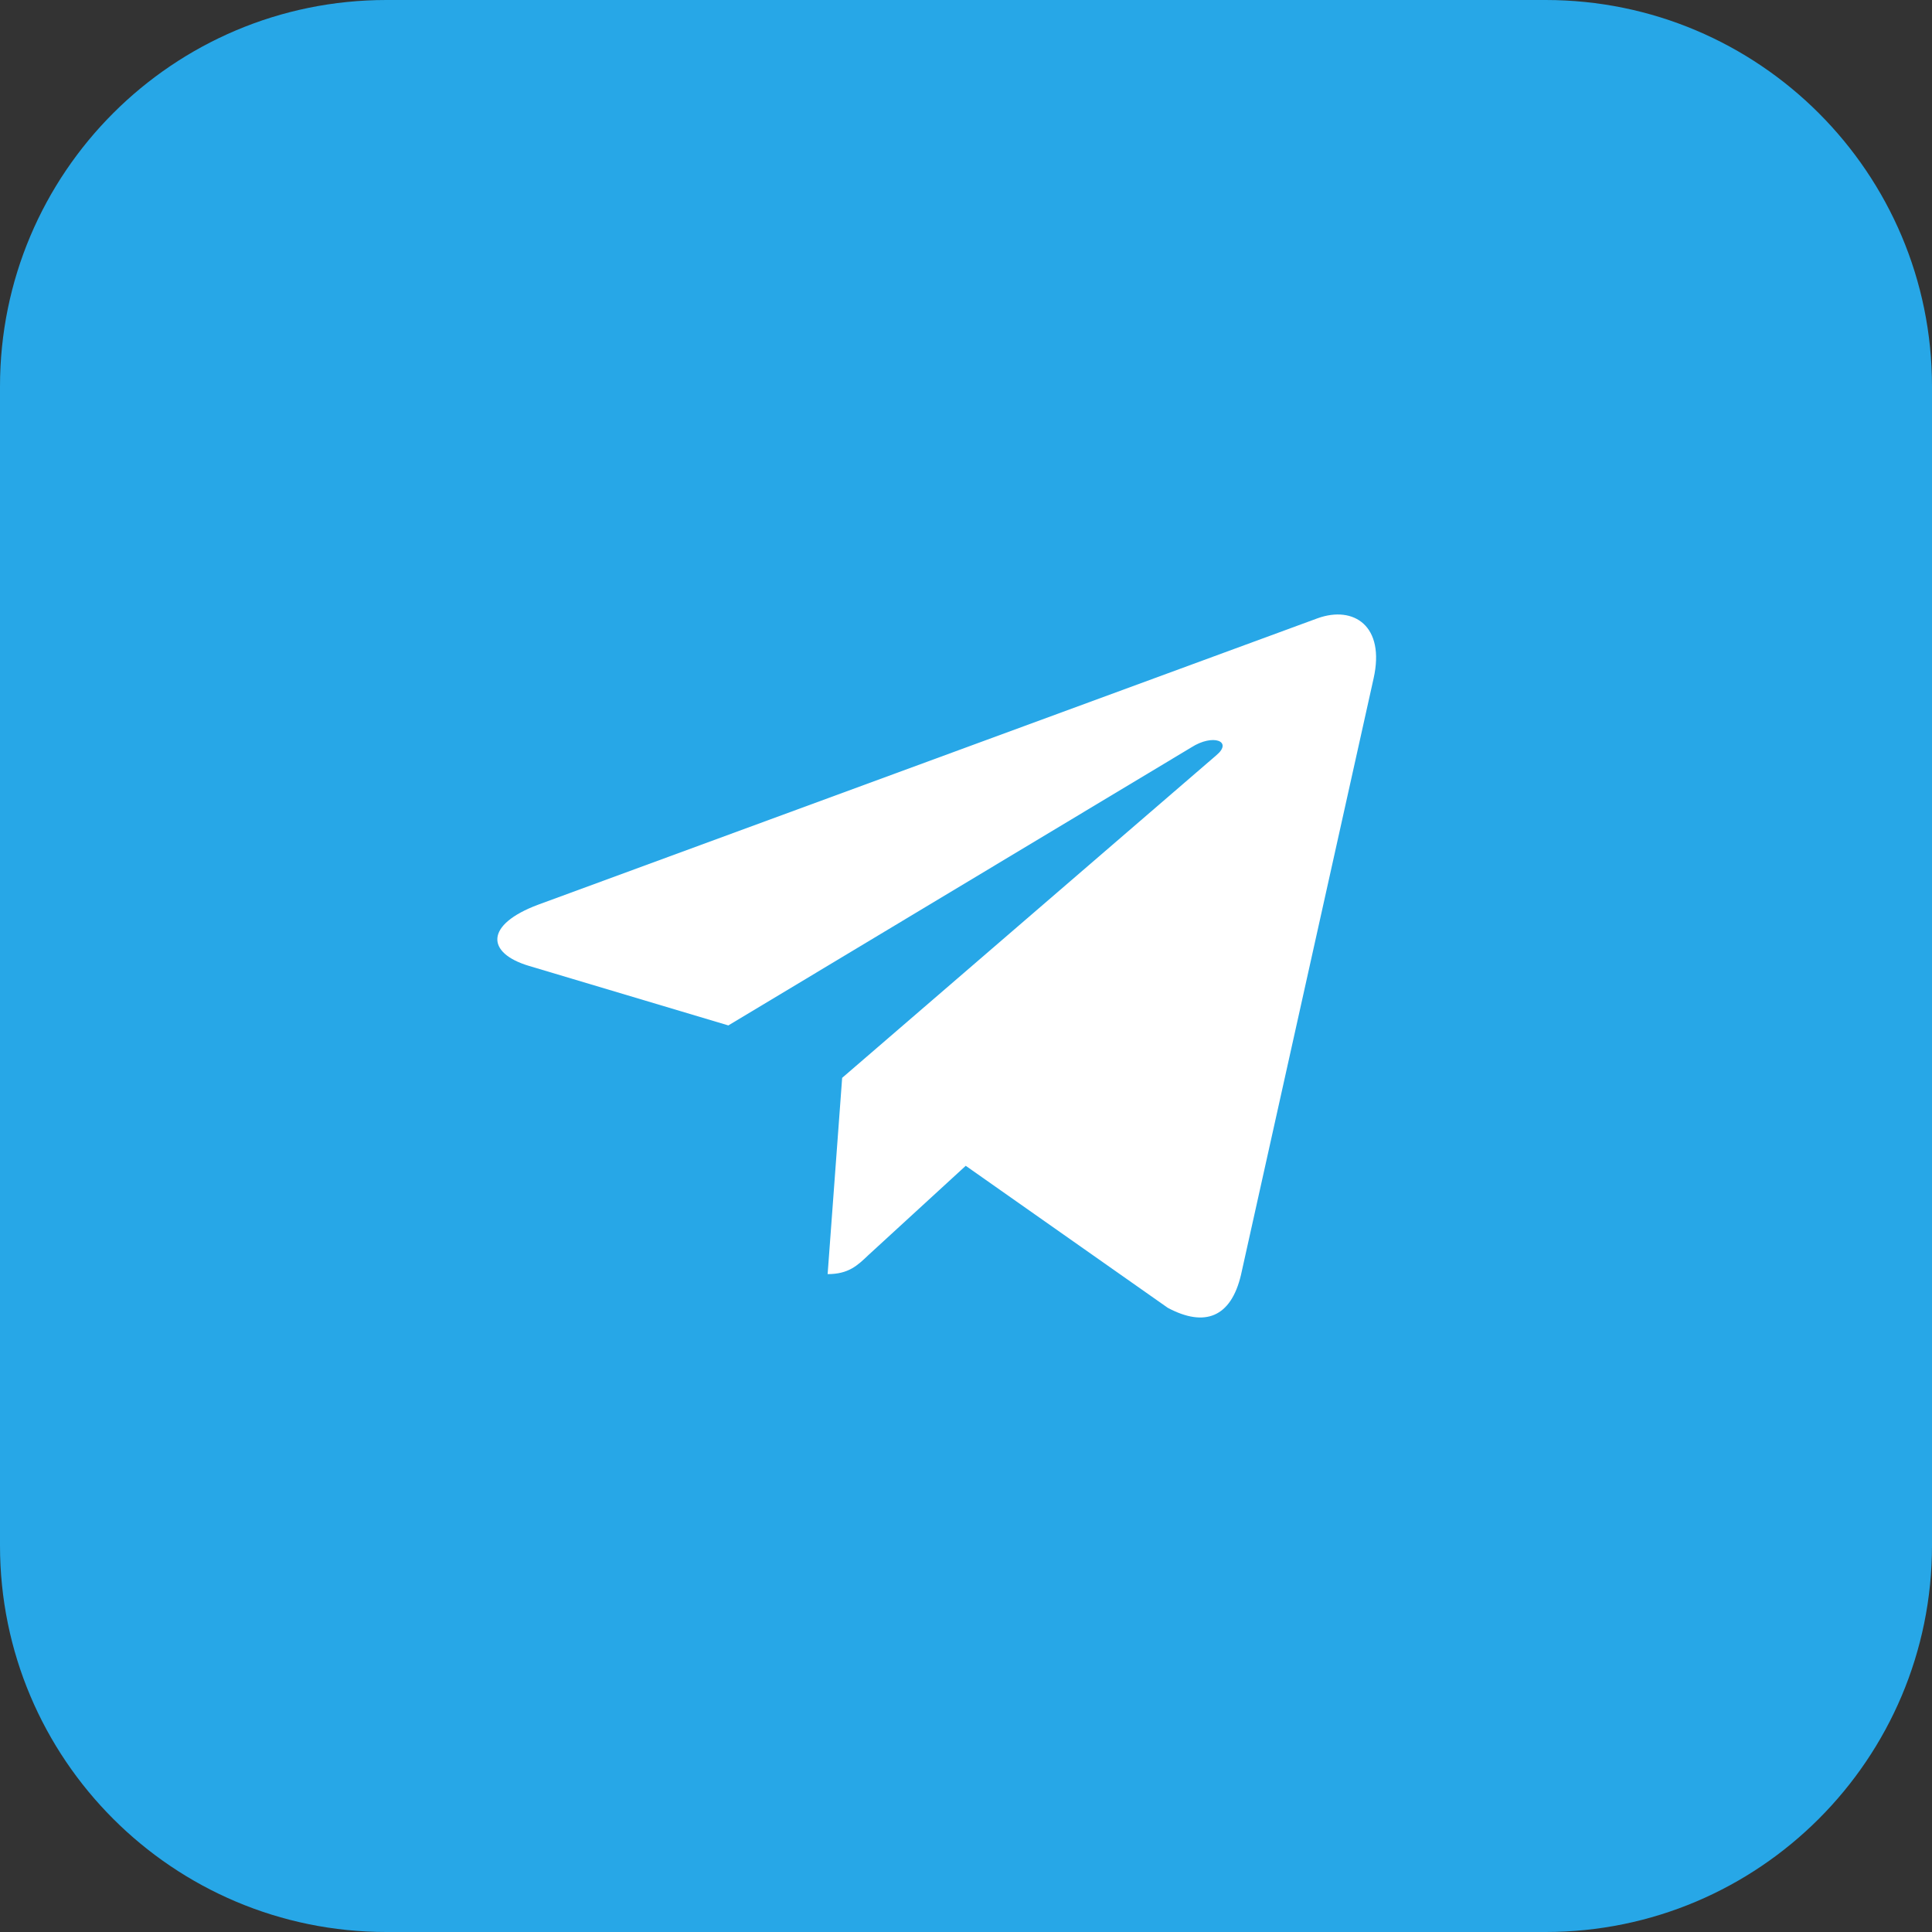 <?xml version="1.0" encoding="UTF-8"?> <svg xmlns="http://www.w3.org/2000/svg" width="29" height="29" viewBox="0 0 29 29" fill="none"><rect x="0" y="0" width="29" height="29" fill="#333333" stroke="none"/><path d="M0 5.8C0 2.597 2.597 0 5.8 0H23.2C26.403 0 29 2.597 29 5.8V23.2C29 26.403 26.403 29 23.2 29H5.8C2.597 29 0 26.403 0 23.2V5.8Z" fill="#27A7E7"></path><path d="M20.618 10.184L18.627 19.139C18.477 19.771 18.086 19.928 17.529 19.631L14.496 17.499L13.033 18.841C12.871 18.996 12.736 19.125 12.423 19.125L12.641 16.179L18.262 11.333C18.507 11.126 18.209 11.01 17.883 11.218L10.933 15.392L7.942 14.499C7.291 14.305 7.279 13.878 8.077 13.58L19.779 9.28C20.32 9.086 20.795 9.395 20.618 10.184Z" fill="white"></path></svg> 